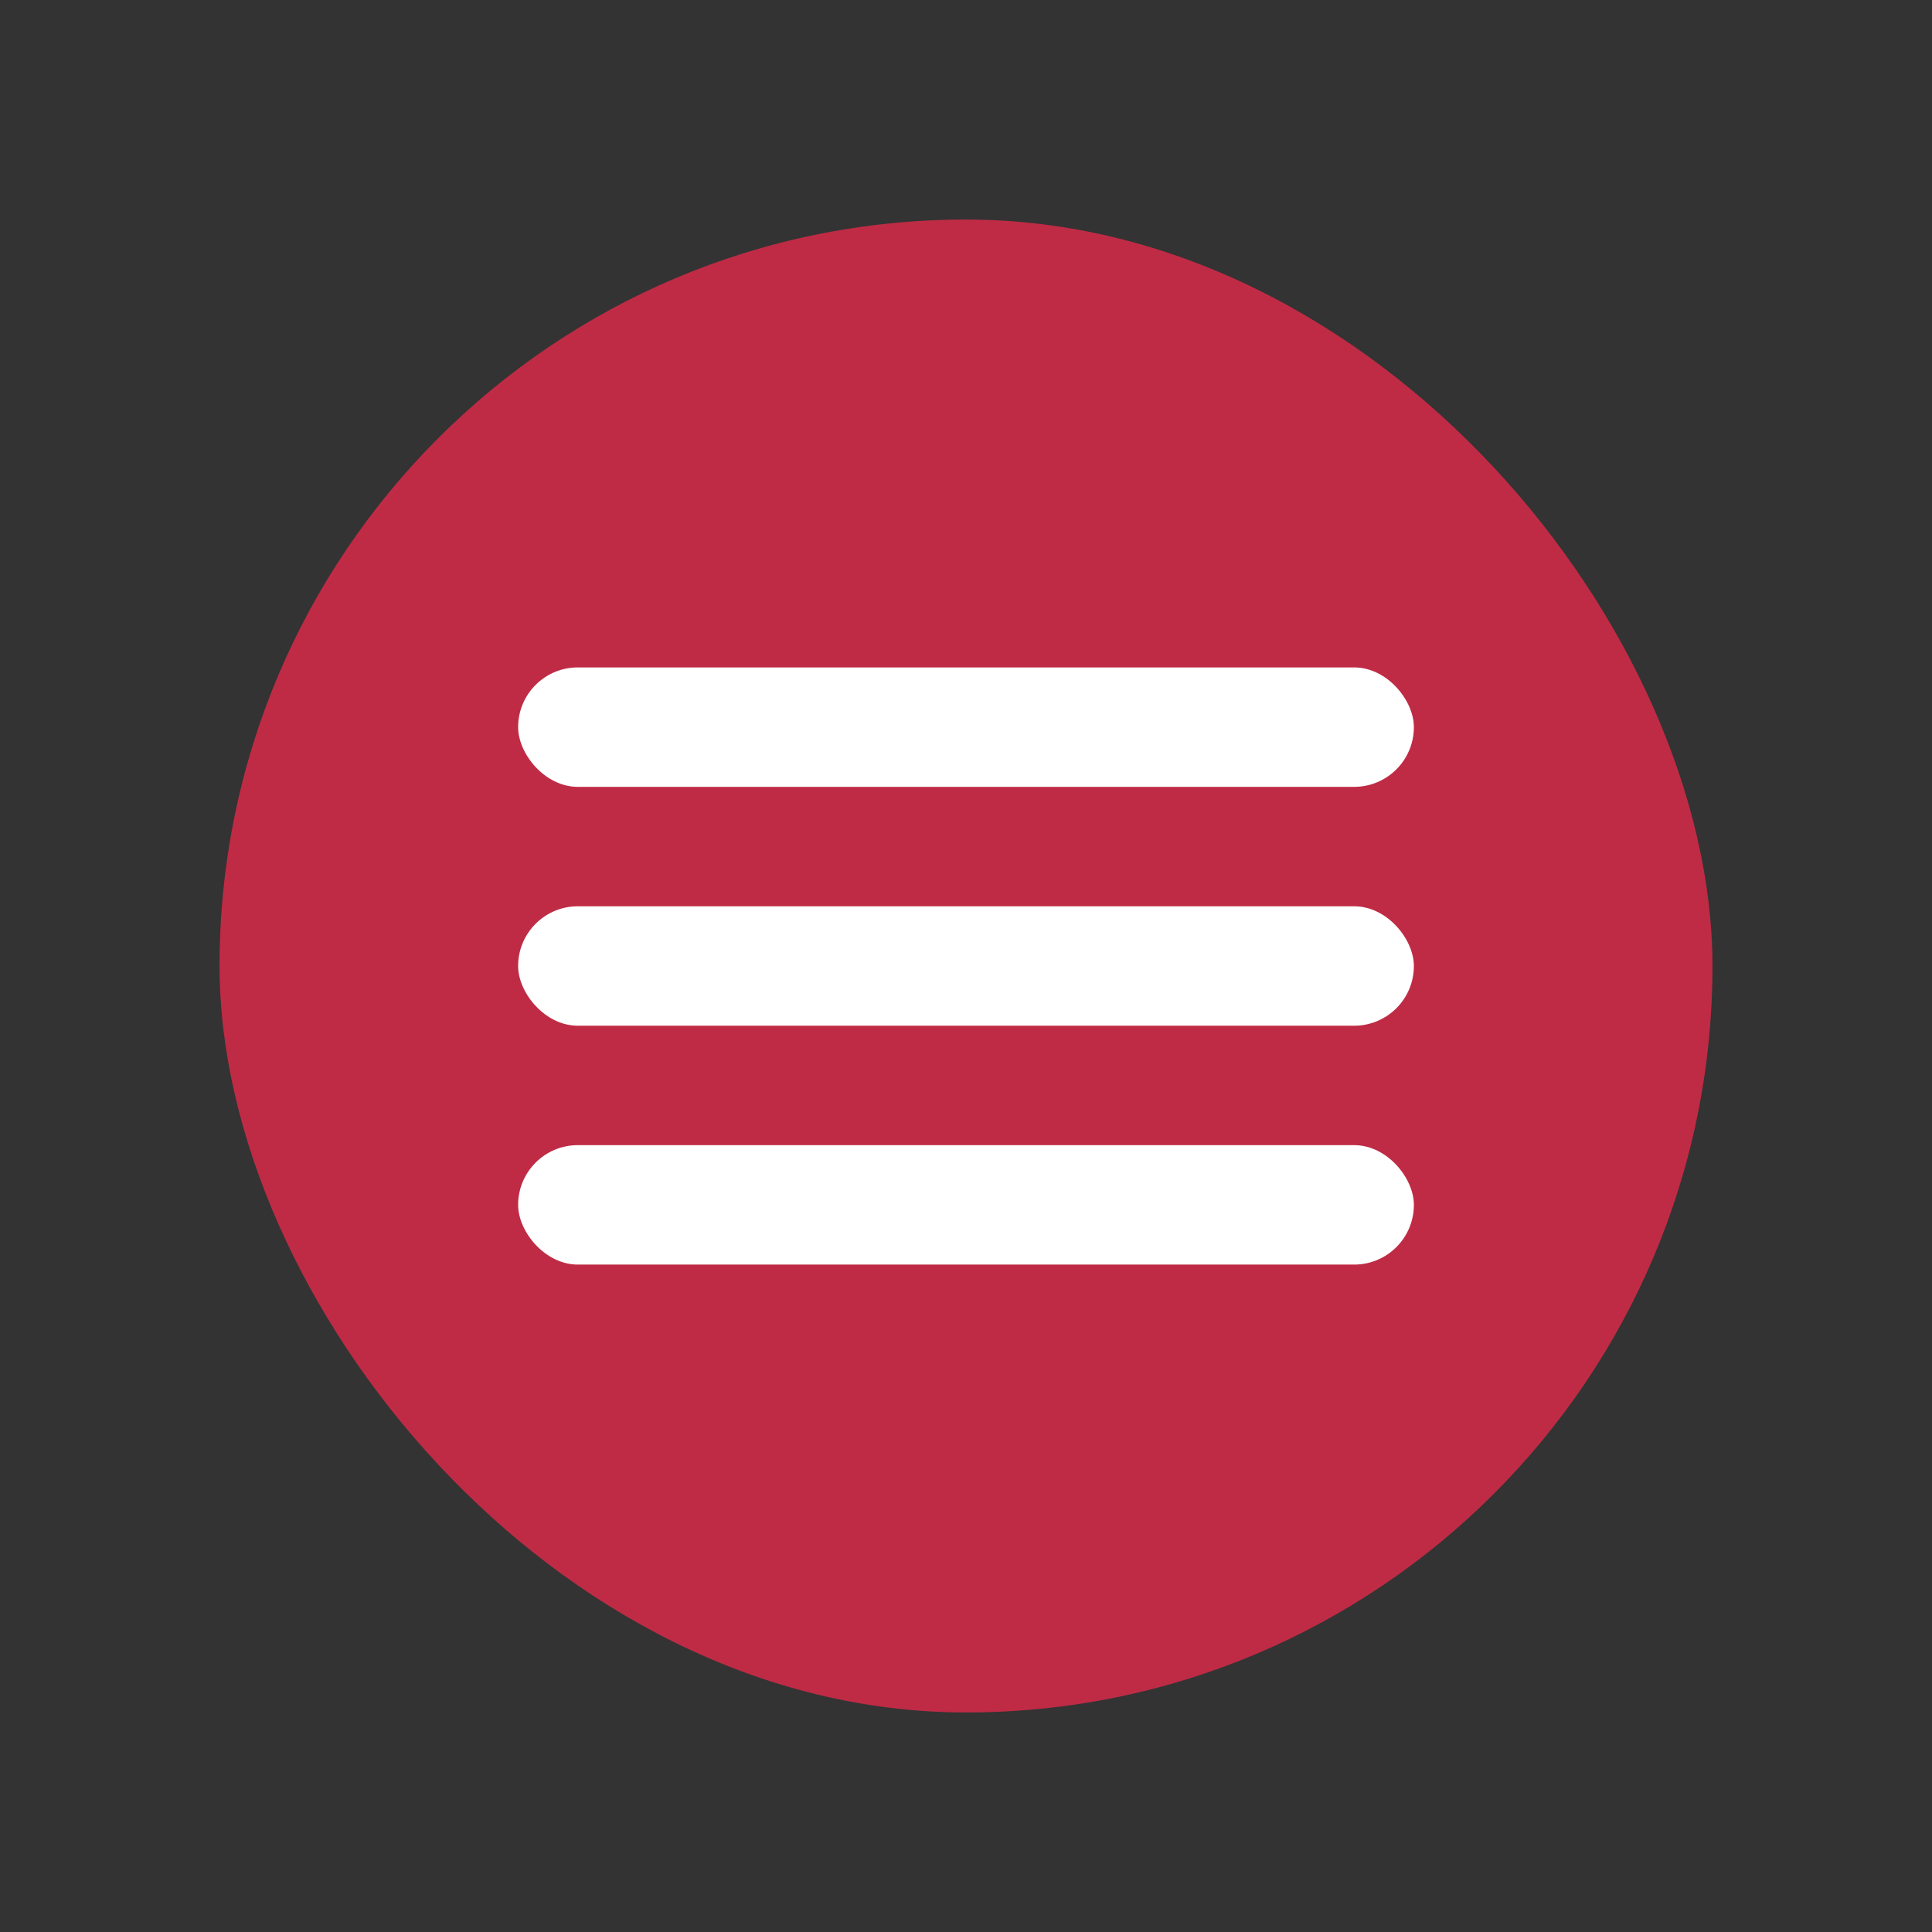 <?xml version="1.0" encoding="UTF-8"?> <svg xmlns="http://www.w3.org/2000/svg" width="44" height="44" viewBox="0 0 44 44" fill="none"><rect x="0" y="0" width="44" height="44" fill="#333333" stroke="none"/><rect x="5" y="5" width="34" height="34" rx="17" fill="#BF2B45"></rect><rect x="11.8" y="15.2" width="20.4" height="2.72" rx="1.36" fill="white"></rect><rect x="11.8" y="20.64" width="20.4" height="2.72" rx="1.36" fill="white"></rect><rect x="11.8" y="26.08" width="20.4" height="2.72" rx="1.36" fill="white"></rect></svg> 